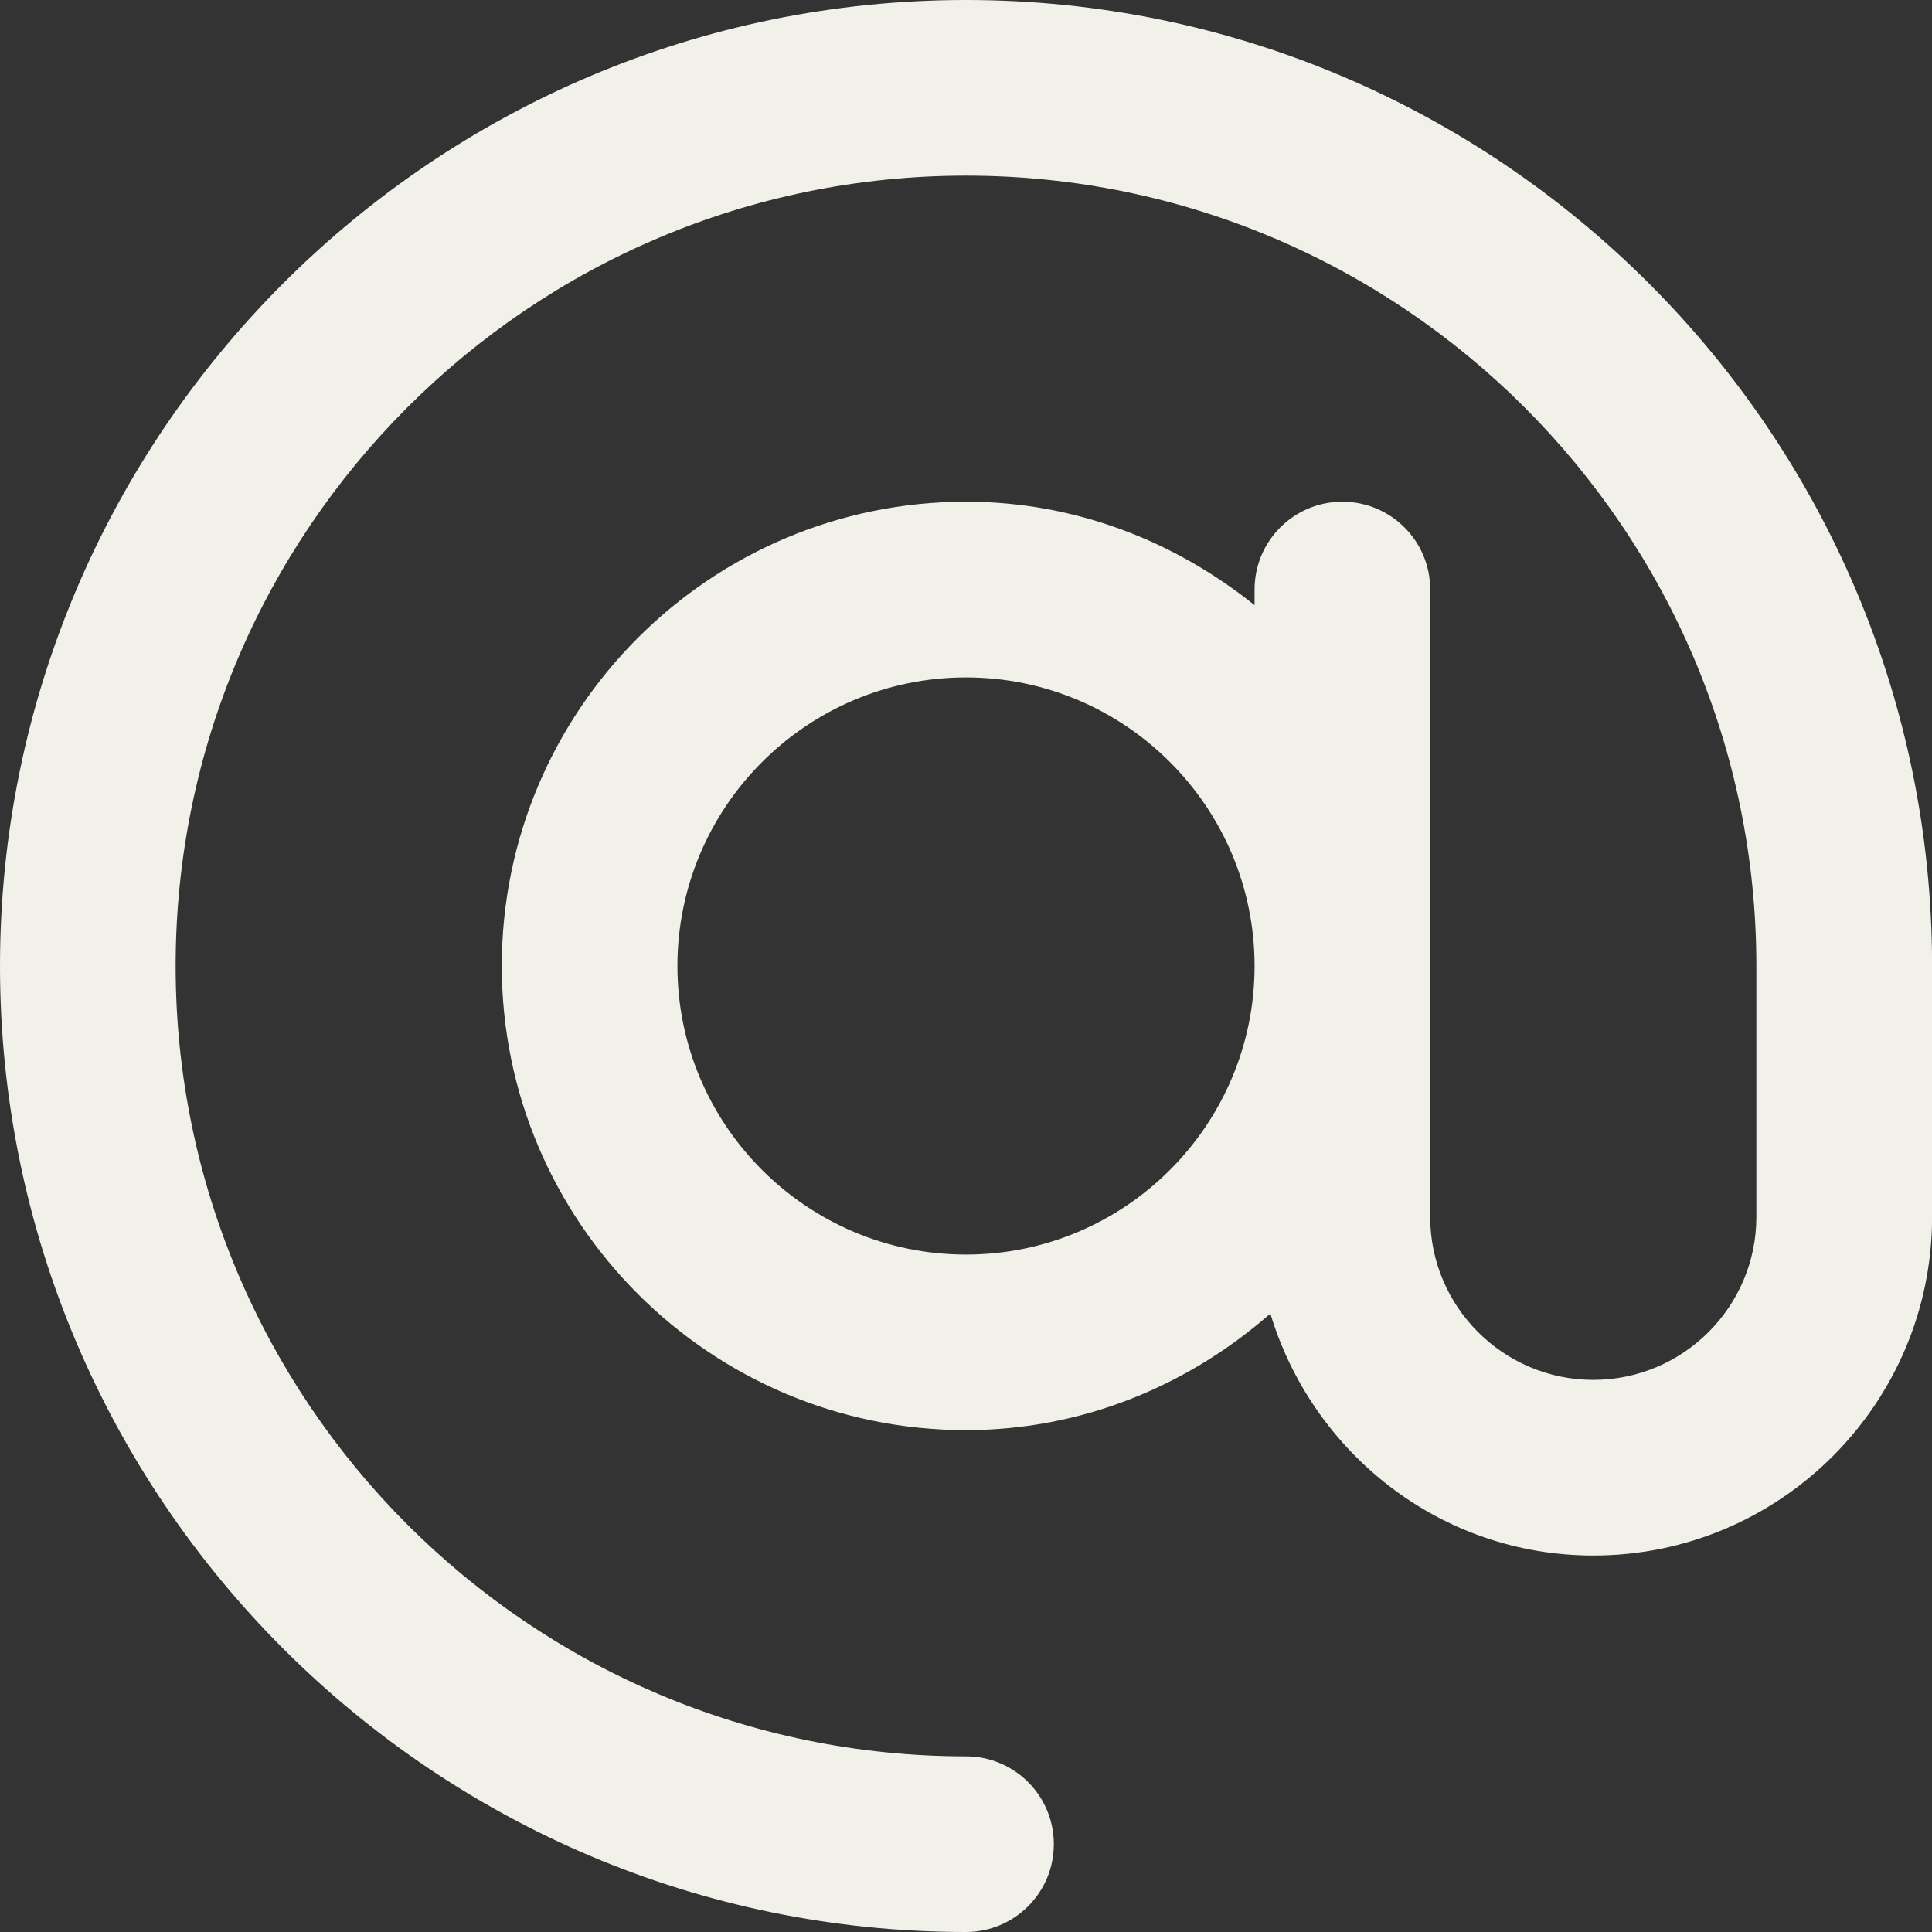 <?xml version="1.0" encoding="UTF-8" standalone="no"?><svg xmlns="http://www.w3.org/2000/svg" xmlns:xlink="http://www.w3.org/1999/xlink" fill="#000000" height="22" preserveAspectRatio="xMidYMid meet" version="1" viewBox="1.0 1.0 22.0 22.0" width="22" zoomAndPan="magnify"><rect x="1.0" y="1.0" width="22.0" height="22.0" fill="#333333" stroke="none"/><g id="change1_1"><path d="m12,1C5.935,1,1,5.935,1,12s4.935,11,11,11c.552,0,1-.447,1-1s-.448-1-1-1c-4.962,0-9-4.037-9-9S7.038,3,12,3s9,4.037,9,9v2.857c0,1.023-.833,1.856-1.857,1.856-1.024,0-1.857-.833-1.857-1.856v-7.144c0-.553-.448-1-1-1s-1,.447-1,1v.178c-.905-.726-2.038-1.178-3.286-1.178-2.915,0-5.286,2.371-5.286,5.286s2.371,5.286,5.286,5.286c1.331,0,2.535-.511,3.466-1.327.478,1.587,1.936,2.755,3.678,2.755,2.127,0,3.857-1.73,3.857-3.856v-2.857c0-6.065-4.935-11-11-11Zm0,14.286c-1.812,0-3.286-1.475-3.286-3.286s1.474-3.286,3.286-3.286,3.286,1.475,3.286,3.286-1.474,3.286-3.286,3.286Z" fill="#f1f1e9"/></g></svg>